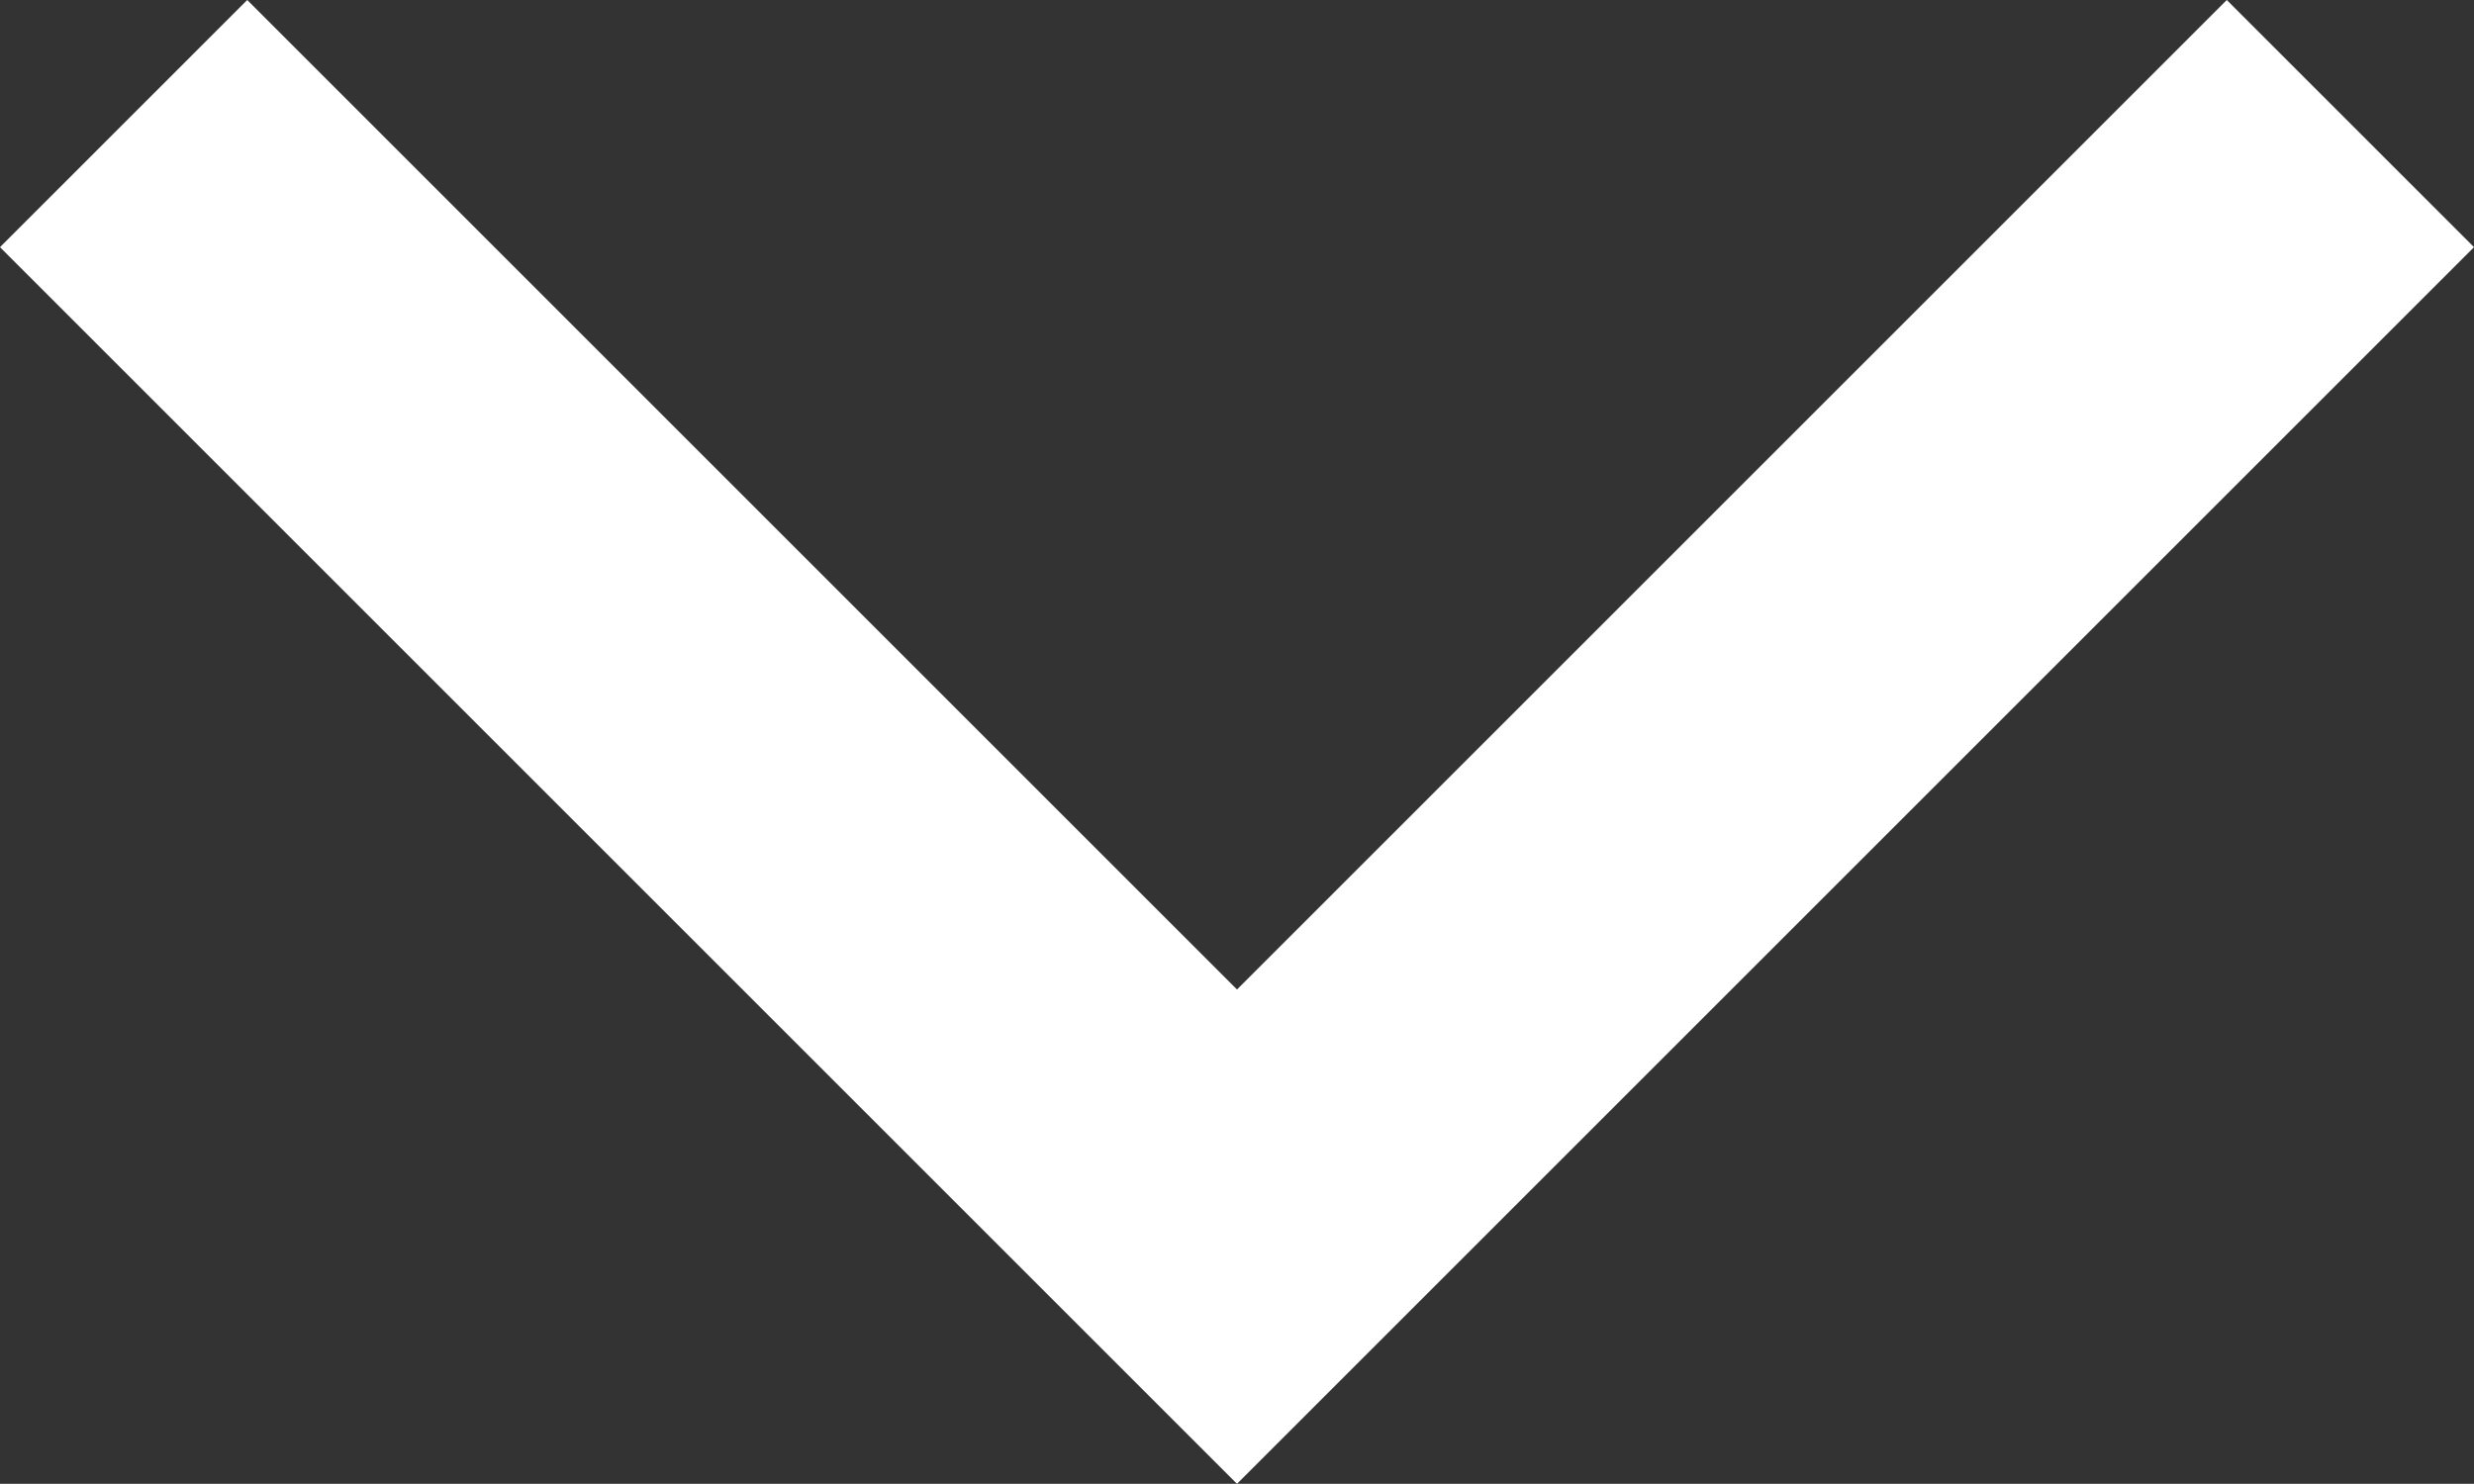 <?xml version="1.0" encoding="UTF-8"?>
<svg id="Capa_2" data-name="Capa 2" xmlns="http://www.w3.org/2000/svg" viewBox="0 0 55.44 33.26">
  <rect x="0" y="0" width="55.44" height="33.26" fill="#333333" stroke="none"/>
  <defs>
    <style>
      .cls-1 {
        fill: #fff;
      }
    </style>
  </defs>
  <g id="Capa_4" data-name="Capa 4">
    <polygon class="cls-1" points="27.72 33.26 0 5.54 5.54 0 27.72 22.18 49.9 0 55.44 5.54 27.72 33.26"/>
  </g>
</svg>